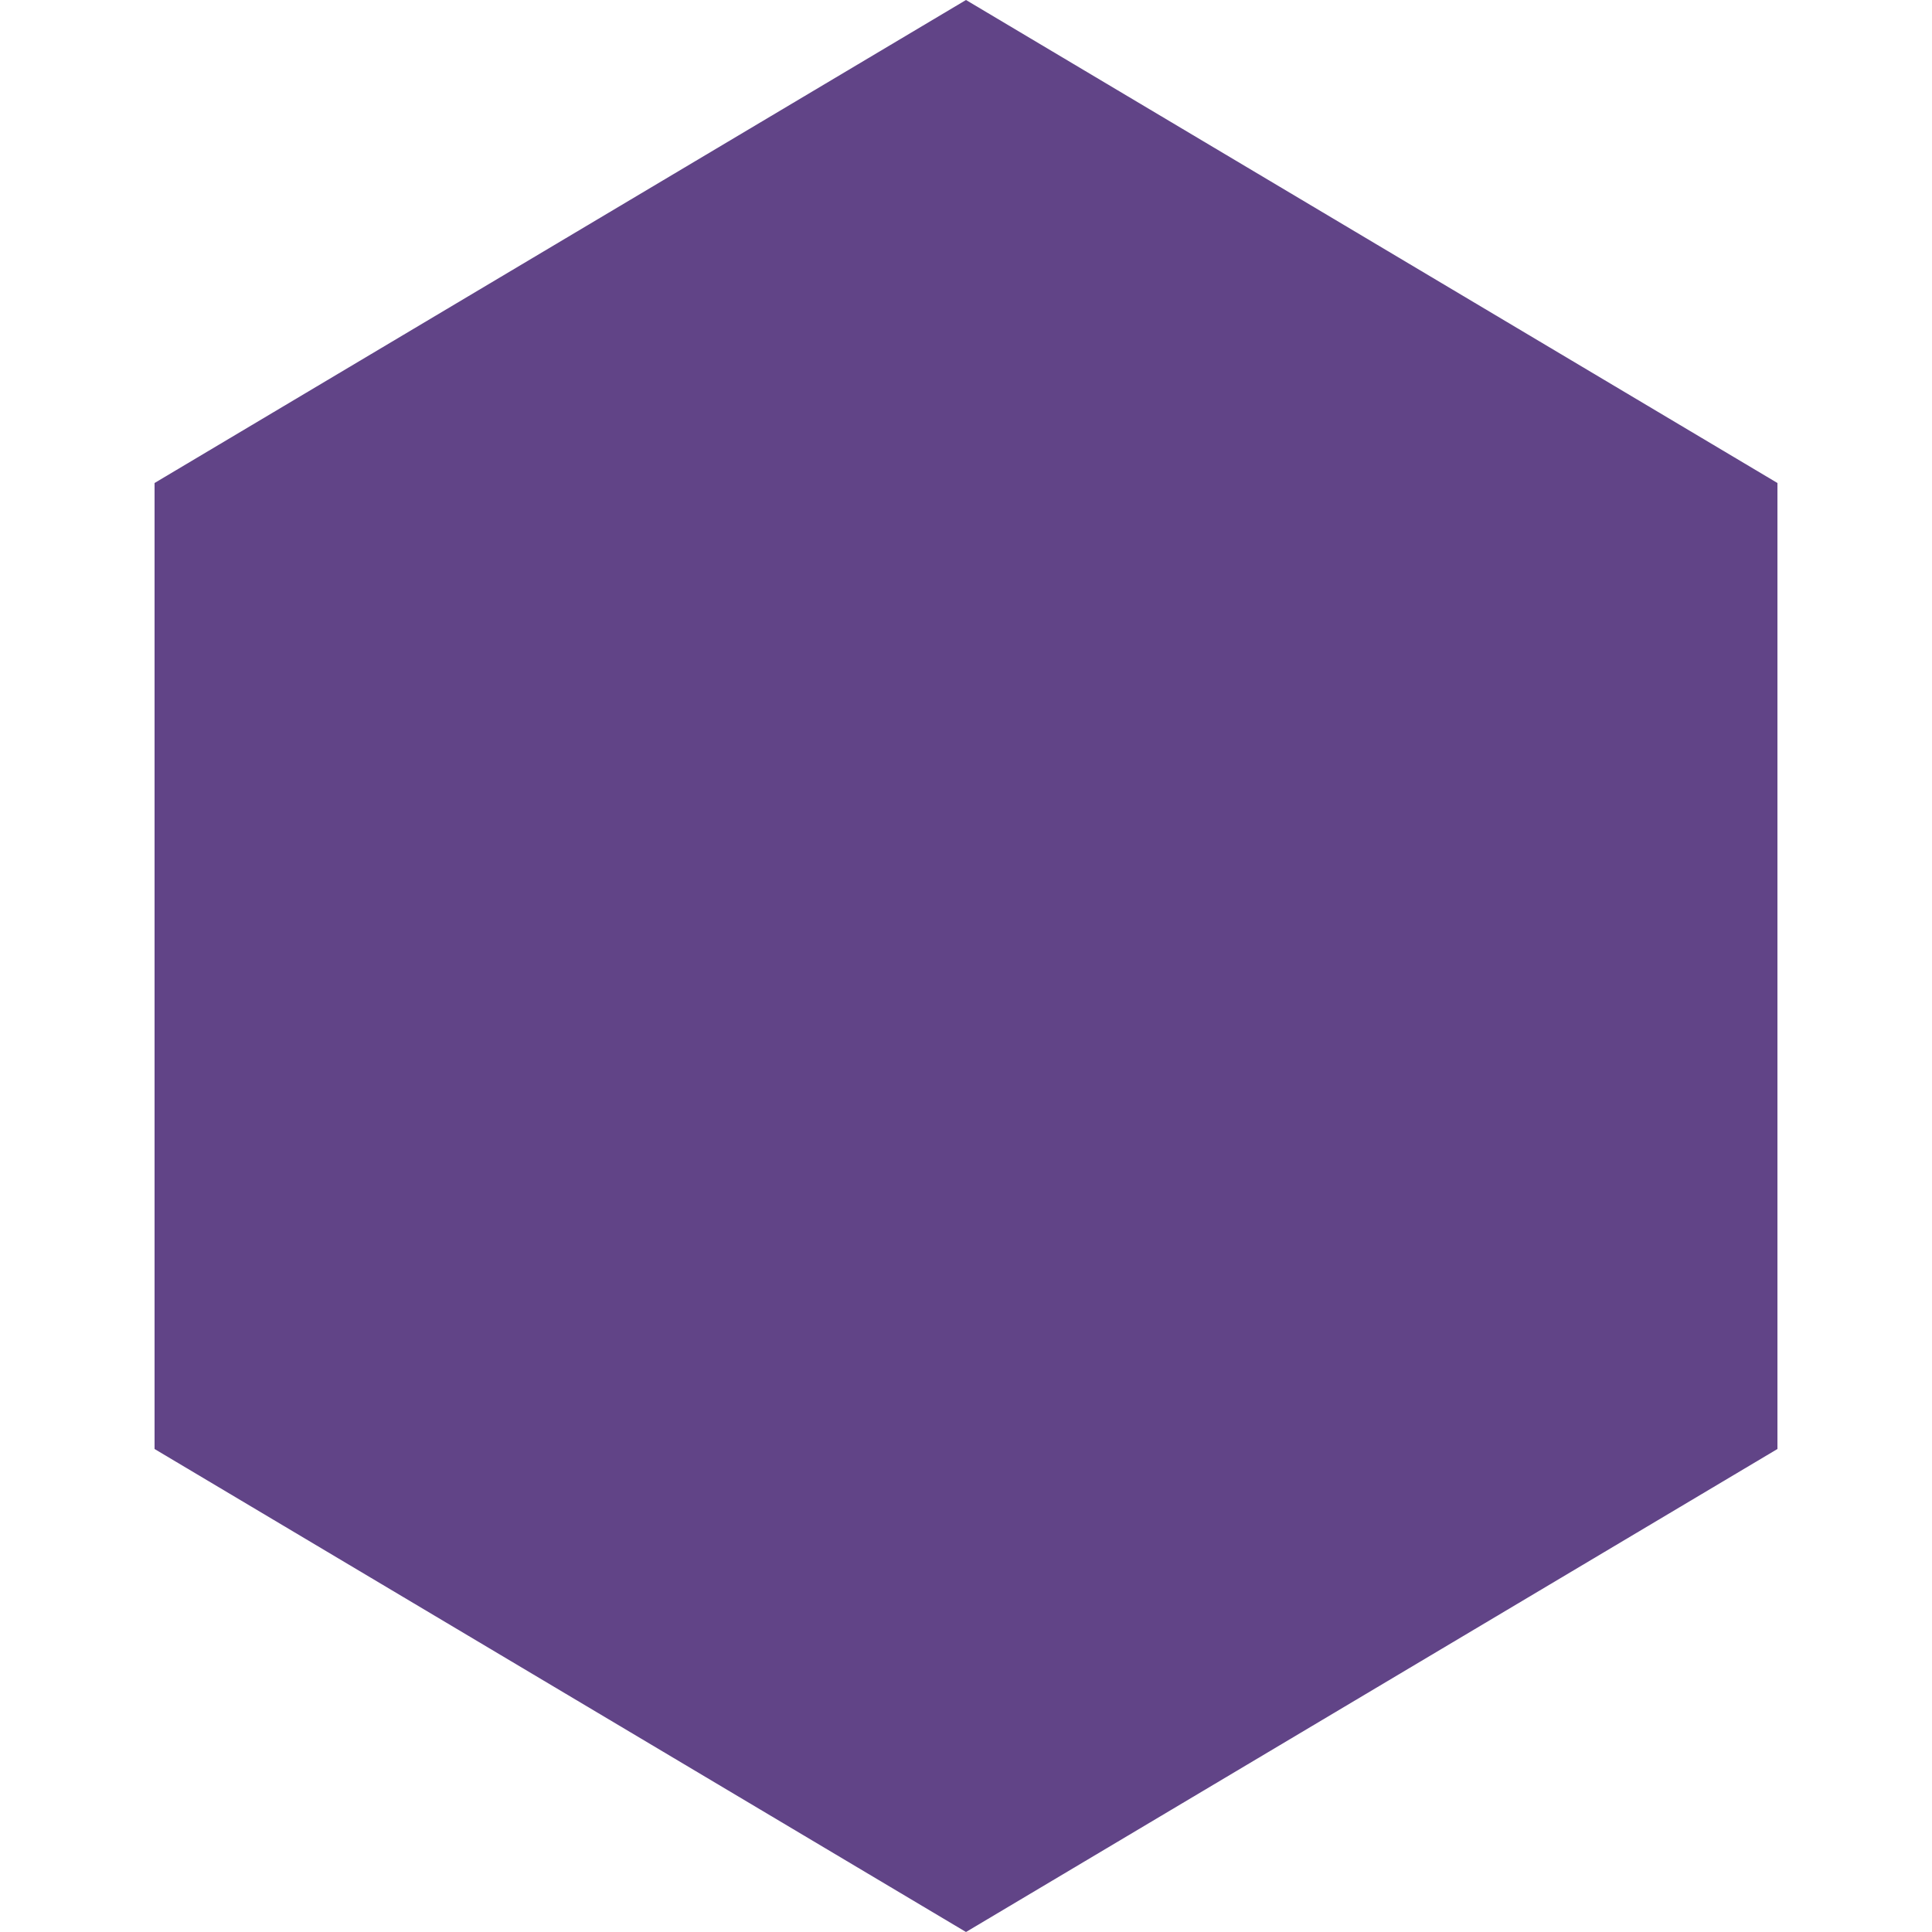 <?xml version="1.0" encoding="UTF-8"?>
<svg id="Layer_1" data-name="Layer 1" xmlns="http://www.w3.org/2000/svg" viewBox="0 0 50 50">
  <defs>
    <style>
      .cls-1 {
        fill: #614487;
      }
    </style>
  </defs>
  <path id="_4ae756d13bb08abfdec87272fa99d59f" data-name=" 4ae756d13bb08abfdec87272fa99d59f" class="cls-1" d="M25,0L4,12.5v25l21,12.5,21-12.5V12.5L25,0Z"/>
</svg>